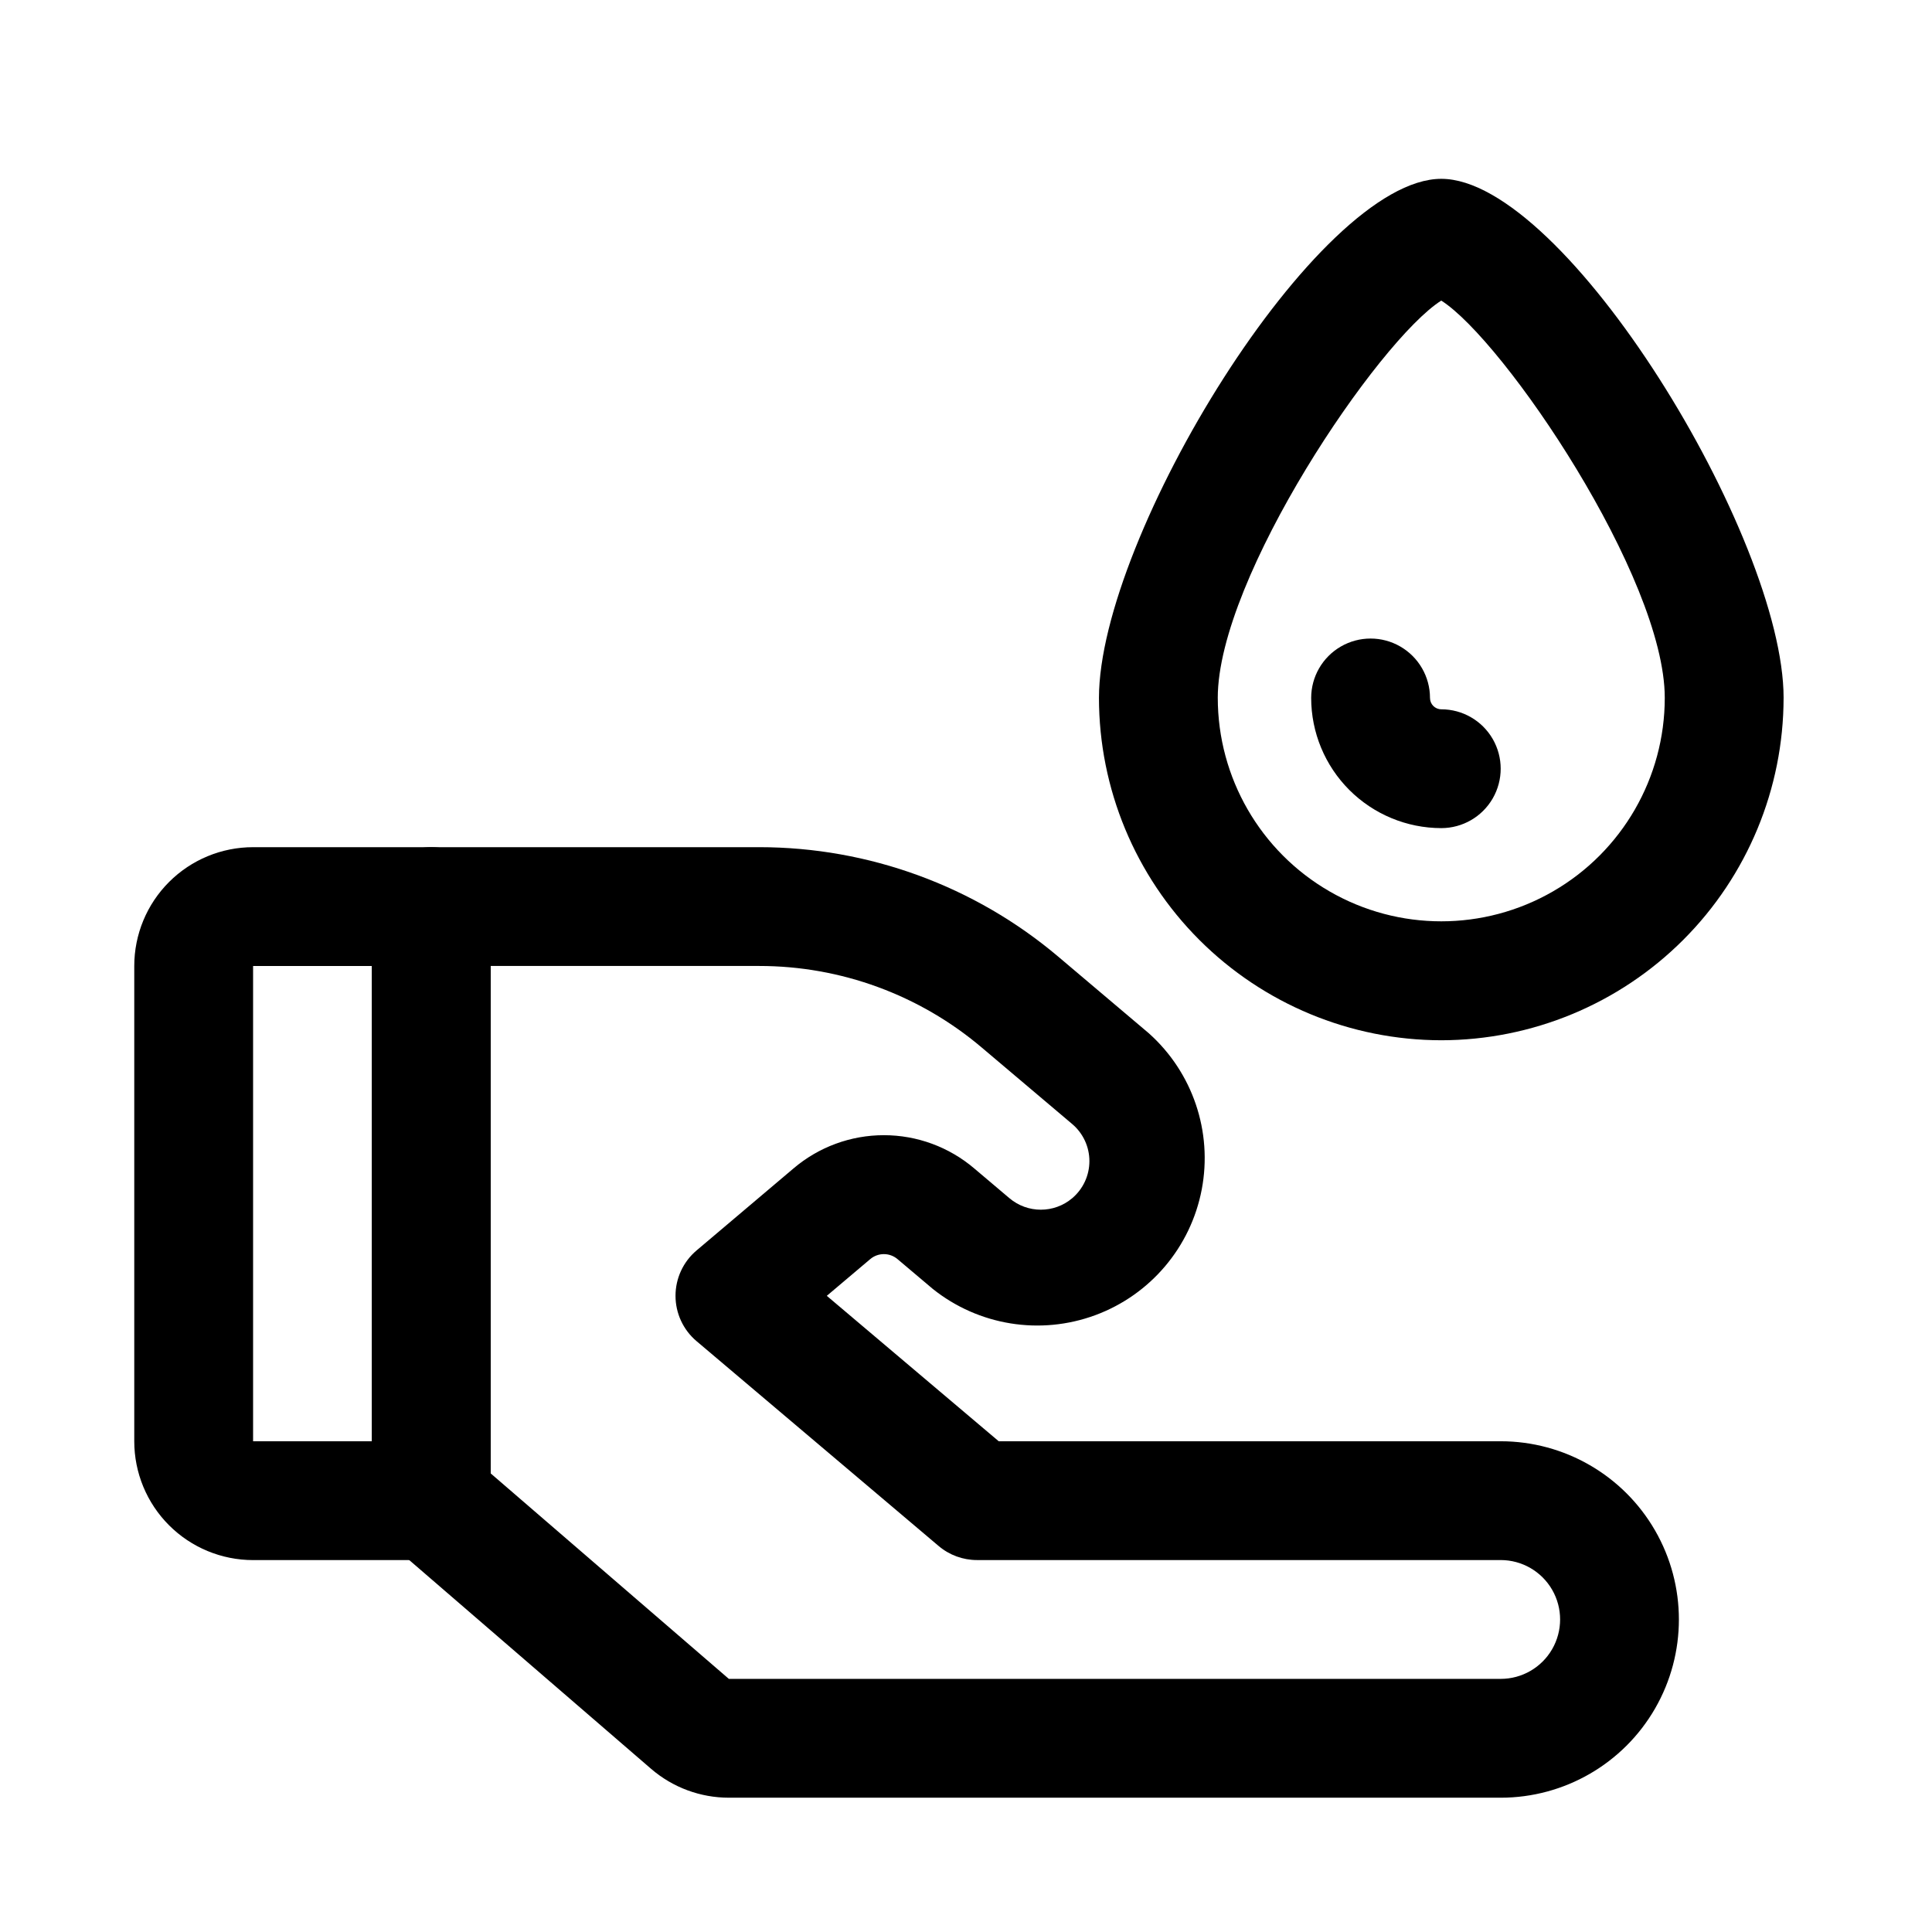 <?xml version="1.0" encoding="UTF-8"?>
<!-- Uploaded to: SVG Repo, www.svgrepo.com, Generator: SVG Repo Mixer Tools -->
<svg fill="#000000" width="800px" height="800px" version="1.1" viewBox="144 144 512 512" xmlns="http://www.w3.org/2000/svg">
 <g>
  <path d="m258.3 557.44h-47.23c-8.352 0-16.359-3.316-22.266-9.223-5.906-5.902-9.223-13.914-9.223-22.266v-125.95c0-8.352 3.316-16.363 9.223-22.266 5.906-5.906 13.914-9.223 22.266-9.223h47.23c4.176 0 8.18 1.656 11.133 4.609s4.613 6.957 4.613 11.133v157.44c0 4.176-1.66 8.18-4.613 11.133s-6.957 4.609-11.133 4.609zm-47.23-157.44v125.95l31.488-0.004v-125.95z"/>
  <path d="m541.7 620.41h-204.55c-7.543 0-14.84-2.703-20.562-7.617l-68.566-59.184c-3.465-2.988-5.461-7.34-5.461-11.918v-157.44c0-4.176 1.656-8.18 4.609-11.133s6.957-4.609 11.133-4.609h86.926c29.004 0.012 57.07 10.289 79.223 29.016l24.043 20.34h-0.004c11.59 10.379 16.895 26.066 13.984 41.348s-13.613 27.922-28.203 33.316c-14.59 5.391-30.938 2.75-43.086-6.965l-9.32-7.871c-2.094-1.785-5.168-1.785-7.262 0l-11.492 9.715 45.562 38.539h133.02c16.875 0 32.465 9.004 40.902 23.617 8.438 14.613 8.438 32.617 0 47.234-8.438 14.613-24.027 23.613-40.902 23.613zm-267.65-85.93 63.102 54.441h204.55c5.625 0 10.82-3 13.633-7.871 2.812-4.871 2.812-10.871 0-15.742s-8.008-7.875-13.633-7.875h-138.79c-3.723 0-7.328-1.32-10.168-3.731l-64.156-54.285h-0.004c-3.531-2.992-5.566-7.383-5.566-12.012s2.035-9.023 5.566-12.012l25.68-21.727c6.688-5.699 15.188-8.828 23.969-8.828 8.785 0 17.285 3.129 23.973 8.828l9.305 7.871c4.801 4.062 11.84 4.062 16.641 0 2.887-2.449 4.551-6.039 4.551-9.824s-1.664-7.379-4.551-9.824l-24.039-20.328c-16.461-13.926-37.324-21.57-58.883-21.566h-71.18z"/>
  <path d="m525.95 419.68c-24.051-0.027-47.109-9.594-64.117-26.598-17.008-17.008-26.574-40.07-26.598-64.121 0-42.617 57.875-137.57 90.719-137.57s90.719 94.953 90.719 137.57h-0.004c-0.023 24.051-9.59 47.113-26.598 64.121-17.008 17.004-40.066 26.57-64.121 26.598zm0-196.02c-16.578 10.484-59.23 73.367-59.23 105.27h0.004c0 21.16 11.289 40.715 29.613 51.293 18.324 10.582 40.902 10.582 59.23 0 18.324-10.578 29.613-30.133 29.613-51.293 0-31.867-42.648-94.746-59.23-105.27z"/>
  <path d="m525.95 363.46c-9.141-0.012-17.906-3.652-24.371-10.117-6.465-6.469-10.098-15.234-10.105-24.379 0-5.625 3-10.82 7.871-13.633s10.871-2.812 15.742 0c4.871 2.812 7.875 8.008 7.875 13.633 0 1.656 1.336 3 2.988 3.008 5.625 0 10.824 3 13.637 7.871s2.812 10.875 0 15.746c-2.812 4.871-8.012 7.871-13.637 7.871z"/>
 </g>
</svg>